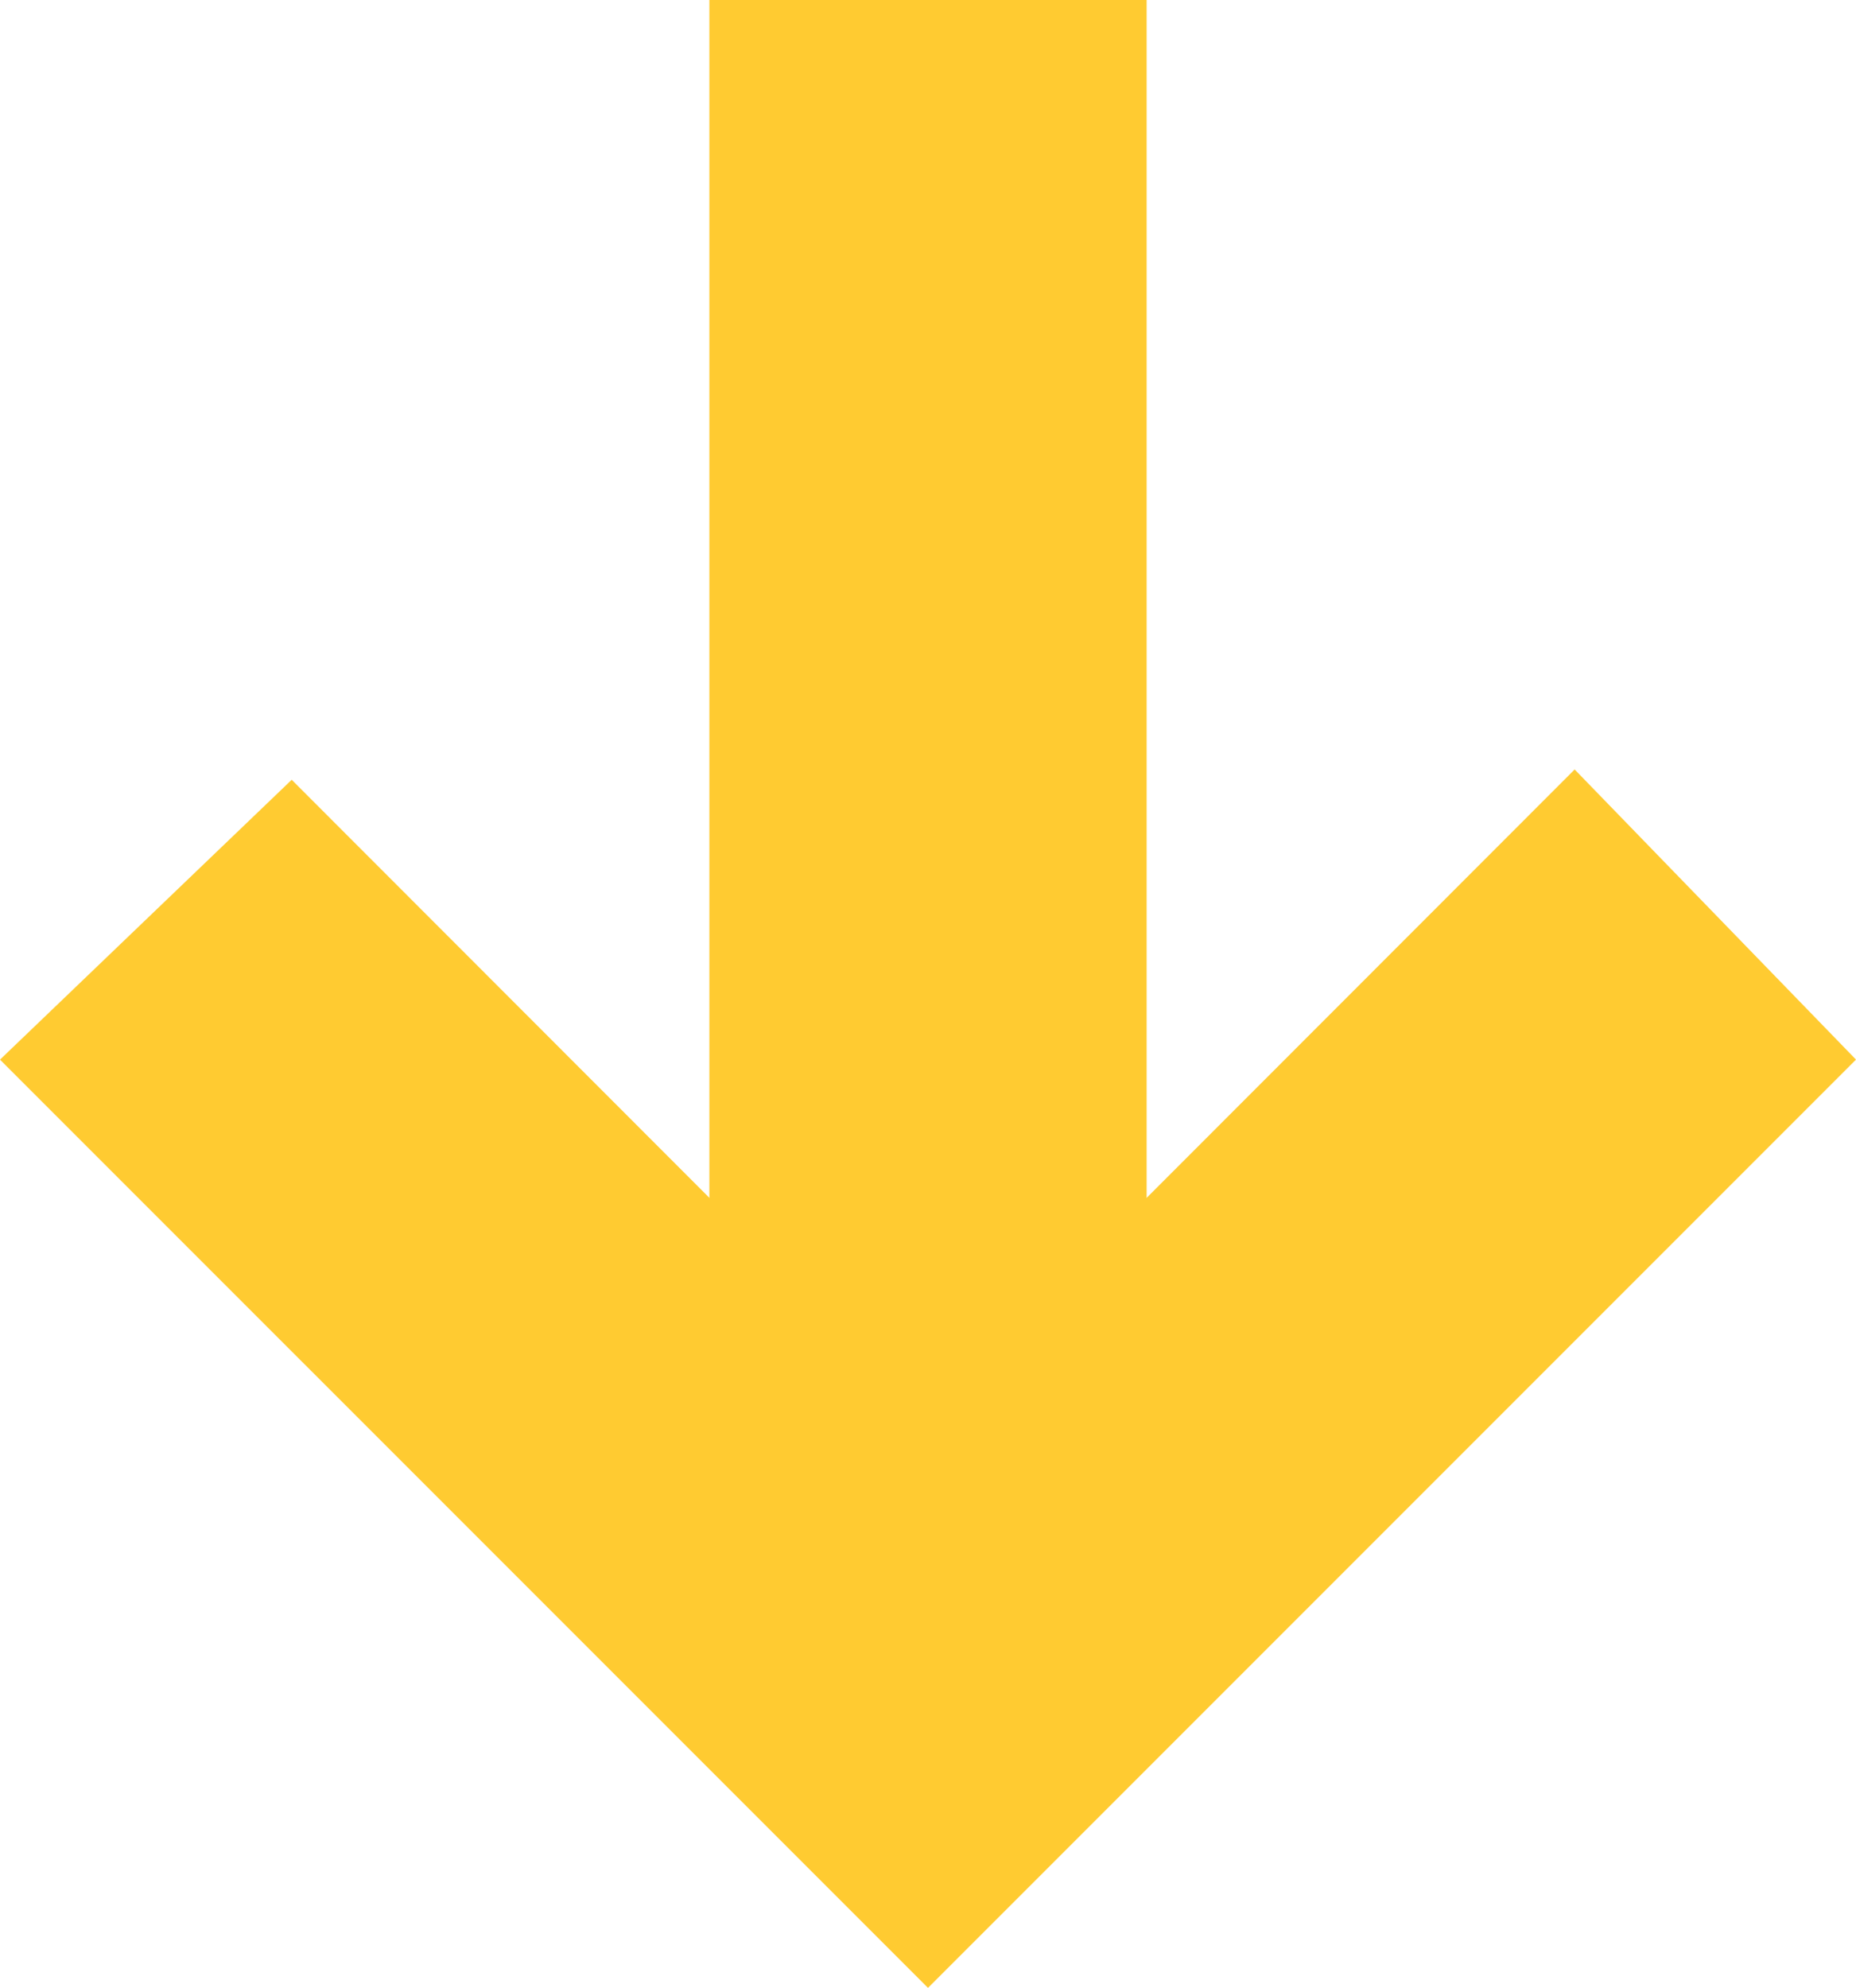 <?xml version="1.0" encoding="UTF-8"?> <!-- Generator: Adobe Illustrator 16.2.0, SVG Export Plug-In . SVG Version: 6.00 Build 0) --> <svg xmlns="http://www.w3.org/2000/svg" xmlns:xlink="http://www.w3.org/1999/xlink" id="Layer_1" x="0px" y="0px" width="77.412px" height="82.888px" viewBox="0 0 77.412 82.888" xml:space="preserve"> <g> <g> <rect x="29.587" y="0" fill="#FFCB31" width="18.238" height="62.042"></rect> </g> <g> <g> <polygon fill="#FFCB31" points="12.167,32.514 38.707,59.071 65.677,32.084 77.412,44.182 38.706,82.888 0,44.183 "></polygon> </g> </g> </g> </svg> 